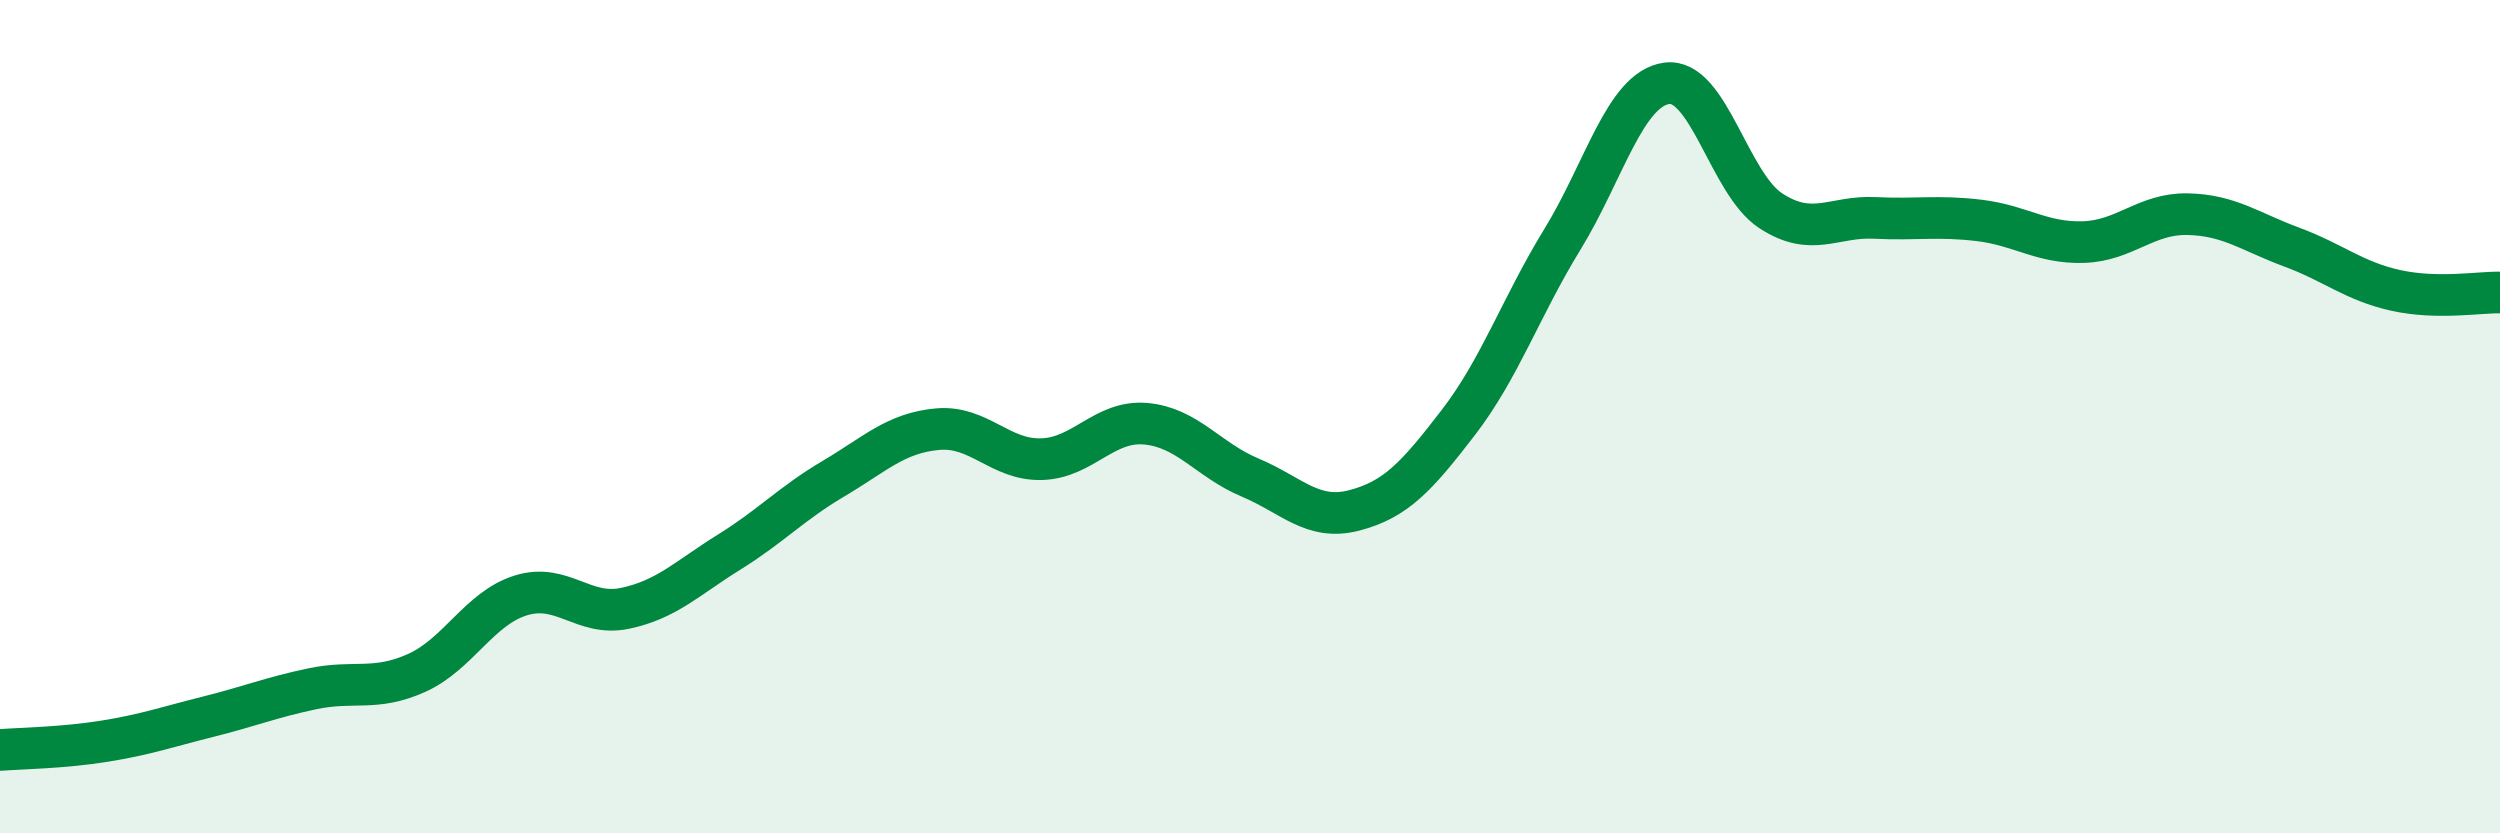 
    <svg width="60" height="20" viewBox="0 0 60 20" xmlns="http://www.w3.org/2000/svg">
      <path
        d="M 0,18 C 0.5,17.96 1.5,17.95 2.5,17.79 C 3.5,17.63 4,17.45 5,17.2 C 6,16.95 6.5,16.74 7.5,16.53 C 8.5,16.32 9,16.6 10,16.15 C 11,15.7 11.5,14.6 12.5,14.29 C 13.5,13.98 14,14.81 15,14.6 C 16,14.39 16.5,13.87 17.5,13.25 C 18.5,12.63 19,12.08 20,11.49 C 21,10.9 21.5,10.39 22.5,10.3 C 23.5,10.21 24,11.05 25,11.02 C 26,10.99 26.5,10.08 27.5,10.17 C 28.5,10.26 29,11.04 30,11.46 C 31,11.88 31.5,12.51 32.5,12.25 C 33.5,11.99 34,11.44 35,10.14 C 36,8.84 36.5,7.37 37.5,5.74 C 38.5,4.11 39,2.14 40,2 C 41,1.86 41.5,4.41 42.5,5.06 C 43.5,5.71 44,5.18 45,5.23 C 46,5.28 46.5,5.17 47.5,5.29 C 48.5,5.41 49,5.84 50,5.81 C 51,5.78 51.5,5.12 52.5,5.14 C 53.5,5.16 54,5.56 55,5.93 C 56,6.3 56.5,6.75 57.5,6.97 C 58.5,7.19 59.5,7.01 60,7.02L60 20L0 20Z"
        fill="#008740"
        opacity="0.1"
        stroke-linecap="round"
        stroke-linejoin="round"
      />
      <path
        d="M 0,18 C 0.5,17.96 1.5,17.95 2.5,17.79 C 3.5,17.63 4,17.45 5,17.2 C 6,16.95 6.5,16.74 7.5,16.53 C 8.5,16.32 9,16.6 10,16.15 C 11,15.7 11.5,14.6 12.5,14.29 C 13.5,13.98 14,14.81 15,14.6 C 16,14.39 16.5,13.87 17.5,13.25 C 18.5,12.63 19,12.08 20,11.49 C 21,10.9 21.5,10.39 22.5,10.3 C 23.5,10.21 24,11.05 25,11.02 C 26,10.99 26.5,10.08 27.5,10.17 C 28.5,10.26 29,11.04 30,11.46 C 31,11.88 31.5,12.51 32.5,12.25 C 33.5,11.99 34,11.44 35,10.14 C 36,8.84 36.5,7.37 37.5,5.74 C 38.5,4.11 39,2.14 40,2 C 41,1.86 41.5,4.41 42.5,5.06 C 43.5,5.71 44,5.18 45,5.23 C 46,5.28 46.5,5.17 47.5,5.29 C 48.5,5.41 49,5.84 50,5.81 C 51,5.78 51.5,5.12 52.5,5.14 C 53.5,5.16 54,5.56 55,5.93 C 56,6.3 56.5,6.75 57.5,6.97 C 58.5,7.19 59.5,7.01 60,7.02"
        stroke="#008740"
        stroke-width="1"
        fill="none"
        stroke-linecap="round"
        stroke-linejoin="round"
      />
    </svg>
  